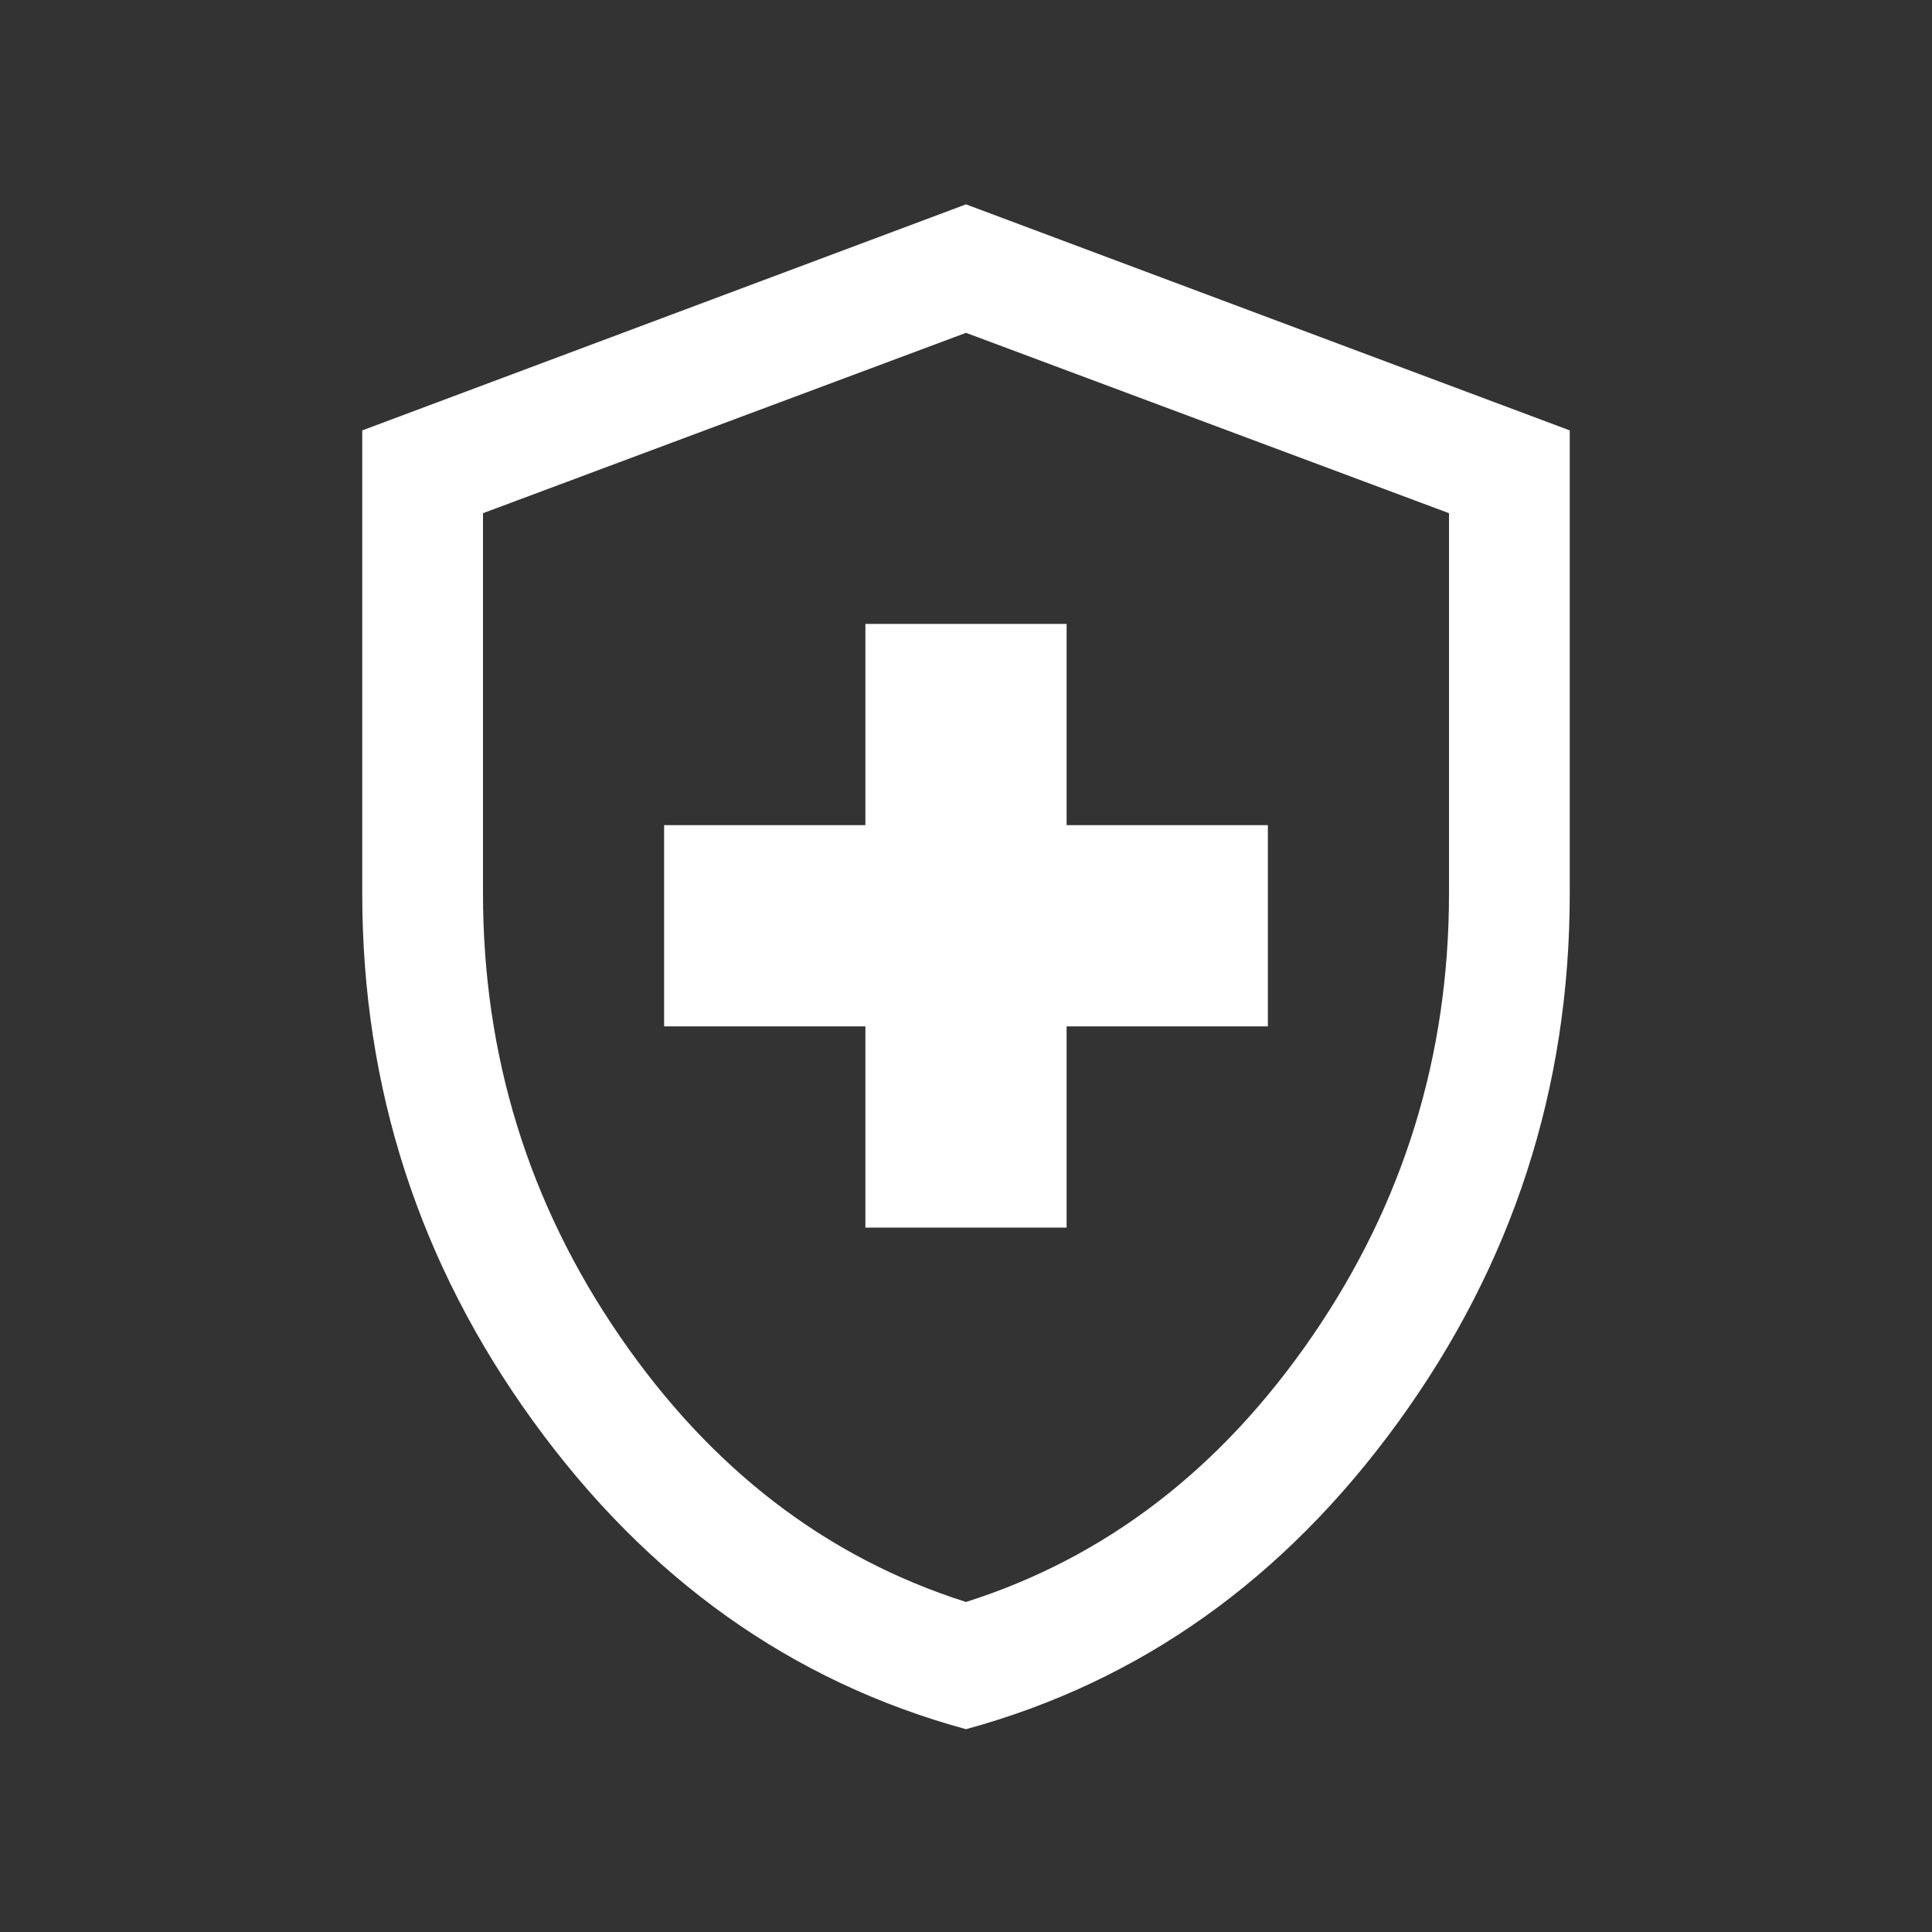 <svg xmlns="http://www.w3.org/2000/svg" width="40" height="40" viewBox="0 0 40 40" fill="none"><rect x="0" y="0" width="40" height="40" fill="#333333" stroke="none"/><mask id="mask0_1729_1158" style="mask-type:alpha" maskUnits="userSpaceOnUse" x="0" y="0" width="40" height="40"><rect width="40" height="40" fill="#D9D9D9"></rect></mask><g mask="url(#mask0_1729_1158)"><path d="M17.917 25.417H22.083V21.25H26.25V17.084H22.083V12.917H17.917V17.084H13.75V21.25H17.917V25.417ZM20 35.801C16.395 34.818 13.411 32.697 11.047 29.436C8.682 26.175 7.5 22.53 7.5 18.5V8.911L20 4.231L32.5 8.911V18.5C32.5 22.53 31.318 26.175 28.953 29.436C26.589 32.697 23.605 34.818 20 35.801ZM20 33.167C22.889 32.25 25.278 30.417 27.167 27.667C29.056 24.917 30 21.861 30 18.5V10.625L20 6.891L10 10.625V18.5C10 21.861 10.944 24.917 12.833 27.667C14.722 30.417 17.111 32.25 20 33.167Z" fill="white"></path></g></svg>